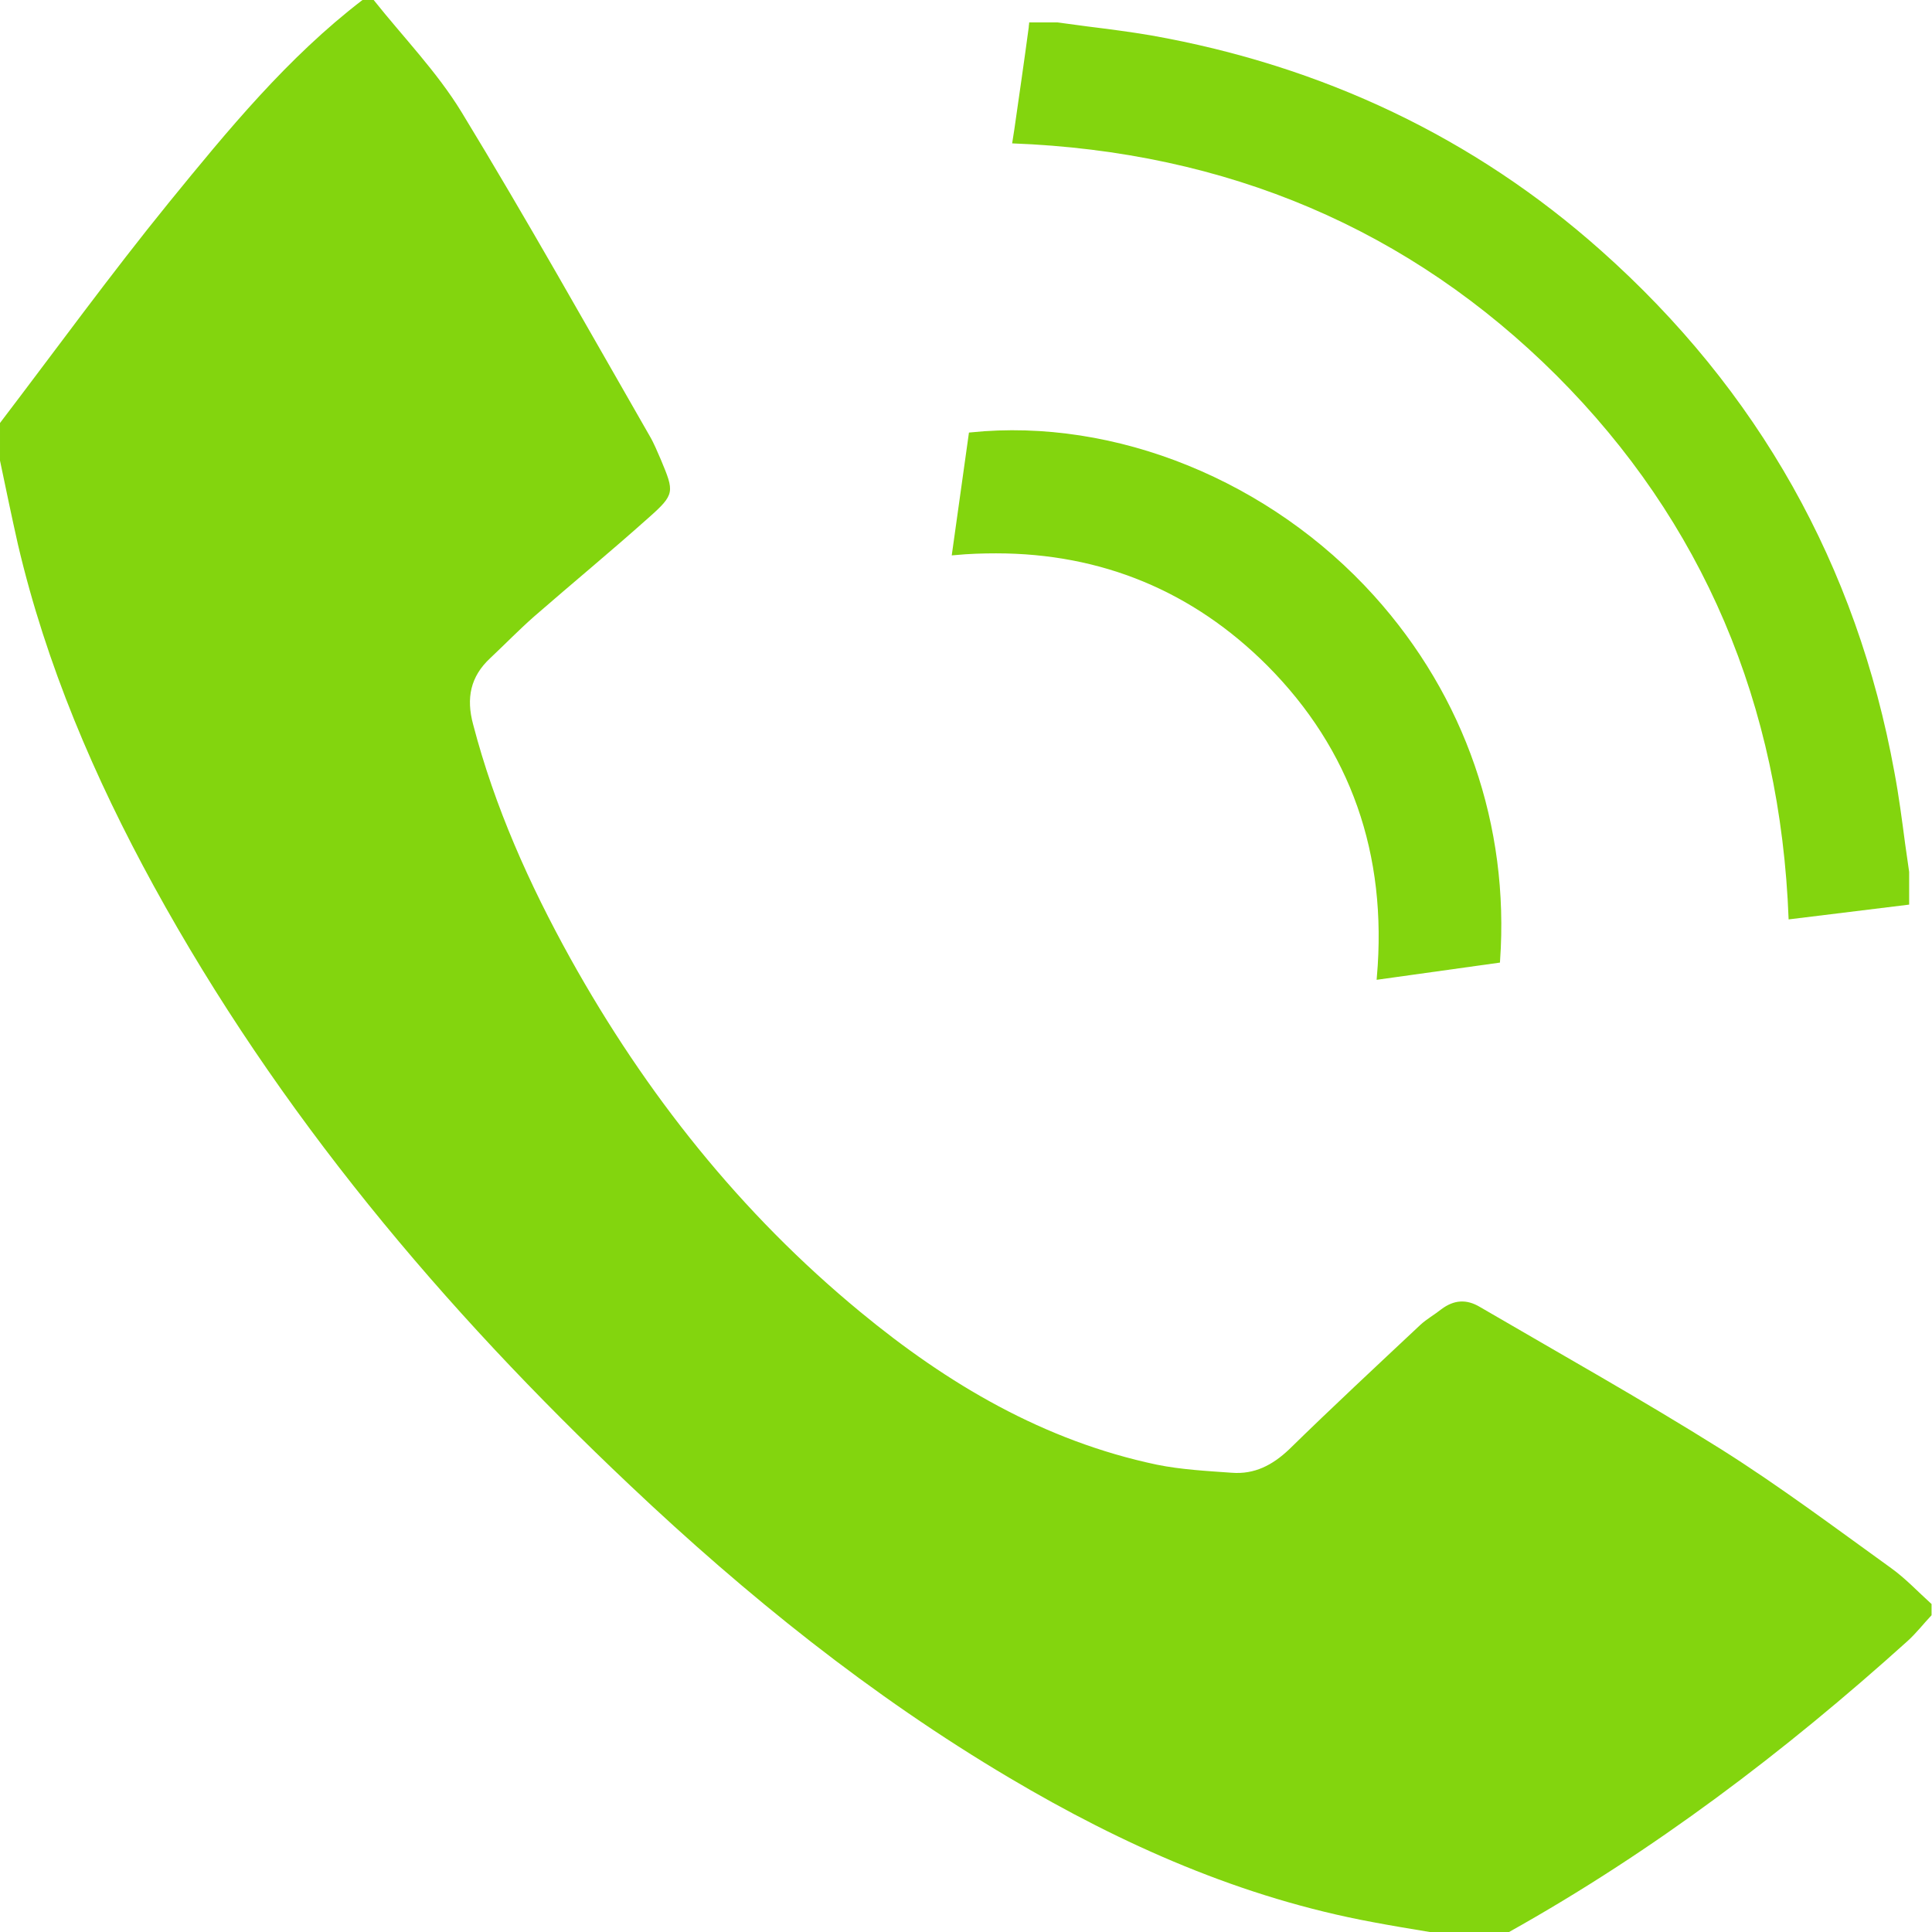 <svg xmlns="http://www.w3.org/2000/svg" xmlns:xlink="http://www.w3.org/1999/xlink" version="1.1" style="enable-background:new 0 0 431.2 431.2;" xml:space="preserve" width="431.2" height="431.2"><rect id="backgroundrect" width="100%" height="100%" x="0" y="0" fill="none" stroke="none"/>



<g class="currentLayer" style=""><title>Layer 1</title><path style="fill-rule:evenodd;clip-rule:evenodd;" d="M399.2,205.2l26.9-3.3v-7.3l-0.9-6.3c-0.7-5.3-1.4-10.7-2.4-16  c-8.4-46.1-30.4-85.2-65.5-116.4c-28.2-25.1-62-41.2-100.4-48c-4.7-0.8-9.4-1.4-14.2-2L236,5l-6.3,0c0,0.4-0.1,0.7-0.1,1.1  c-1,7.5-2.1,15-3.2,22.7l-0.5,3.2c48,1.8,88.8,19.2,121.5,51.8C380,116.4,397.4,157.2,399.2,205.2z" id="svg_1" class="" fill-opacity="1" fill="#83d50e"/><path style="fill-rule:evenodd;clip-rule:evenodd;" d="M83.4,0C90,8.3,97.5,16,103,25c14.5,23.8,28.1,48.1,42,72.3  c1,1.7,1.7,3.5,2.5,5.3c3,7.2,3.2,7.7-2.8,13c-8.4,7.5-17,14.6-25.5,22c-3.4,3-6.5,6.2-9.8,9.3c-4.4,4.1-5.4,8.9-3.8,14.8  c4.8,18.4,12.5,35.6,21.7,52.2c16.8,30.2,38,56.9,64.7,78.9c19.5,16.1,41,28.8,66.2,34.1c5.4,1.1,11.1,1.4,16.7,1.8  c5.1,0.4,9.1-1.7,12.8-5.2c9.6-9.4,19.5-18.6,29.3-27.8c1.4-1.3,3.2-2.3,4.7-3.5c2.8-2.1,5.6-2.3,8.6-0.5  c18,10.5,36.2,20.7,53.9,31.8c13,8.2,25.4,17.5,37.9,26.5c3.2,2.3,6,5.3,9,8c0,0.8,0,1.7,0,2.5c-1.8,1.9-3.4,4-5.4,5.8  c-27.4,24.7-56.7,46.9-88.9,64.9c-5.9,0-11.8,0-17.7,0c-4.2-0.7-8.5-1.4-12.7-2.2c-29.2-5.4-55.8-17.2-81.1-32.2  c-30.9-18.3-58.7-40.7-84.7-65.3c-41.8-39.5-78.5-83.1-106.3-133.8c-13.2-24.1-24-49.3-30.3-76.2c-1.4-6.2-2.7-12.5-4-18.7  c0-2.8,0-5.6,0-8.4c12.5-16.4,24.7-33.2,37.7-49.2C50.9,29,64.2,12.8,80.9,0C81.7,0,82.5,0,83.4,0z" id="svg_2" class="" fill-opacity="1" fill="#83d50e"/><path style="fill-rule:evenodd;clip-rule:evenodd;" d="M283.2,148.2c18.7,18.8,27,42.3,24.6,69.9l26.5-3.7c2.1-30-7.8-58.7-28-81.1  c-23-25.5-57.4-39.6-89.6-36.3l-3.7,26.4c3.2-0.3,6.3-0.4,9.3-0.4C246,123,266.5,131.5,283.2,148.2z" id="svg_3" class=""/><path style="fill-rule:evenodd;clip-rule:evenodd;" d="M283.2,148.2 c18.7,18.8 27,42.3 24.6,69.9 l26.5,-3.7 c2.1,-30 -7.8,-58.7 -28,-81.1 c-23,-25.5 -57.4,-39.6 -89.6,-36.3 l-3.7,26.4 c3.2,-0.3 6.3,-0.4 9.3,-0.4 C246,123 266.5,131.5 283.2,148.2 z" class="" id="svg_4" fill-opacity="1" fill="#83d50e" stroke-opacity="1" stroke="#83d50e"/></g></svg>